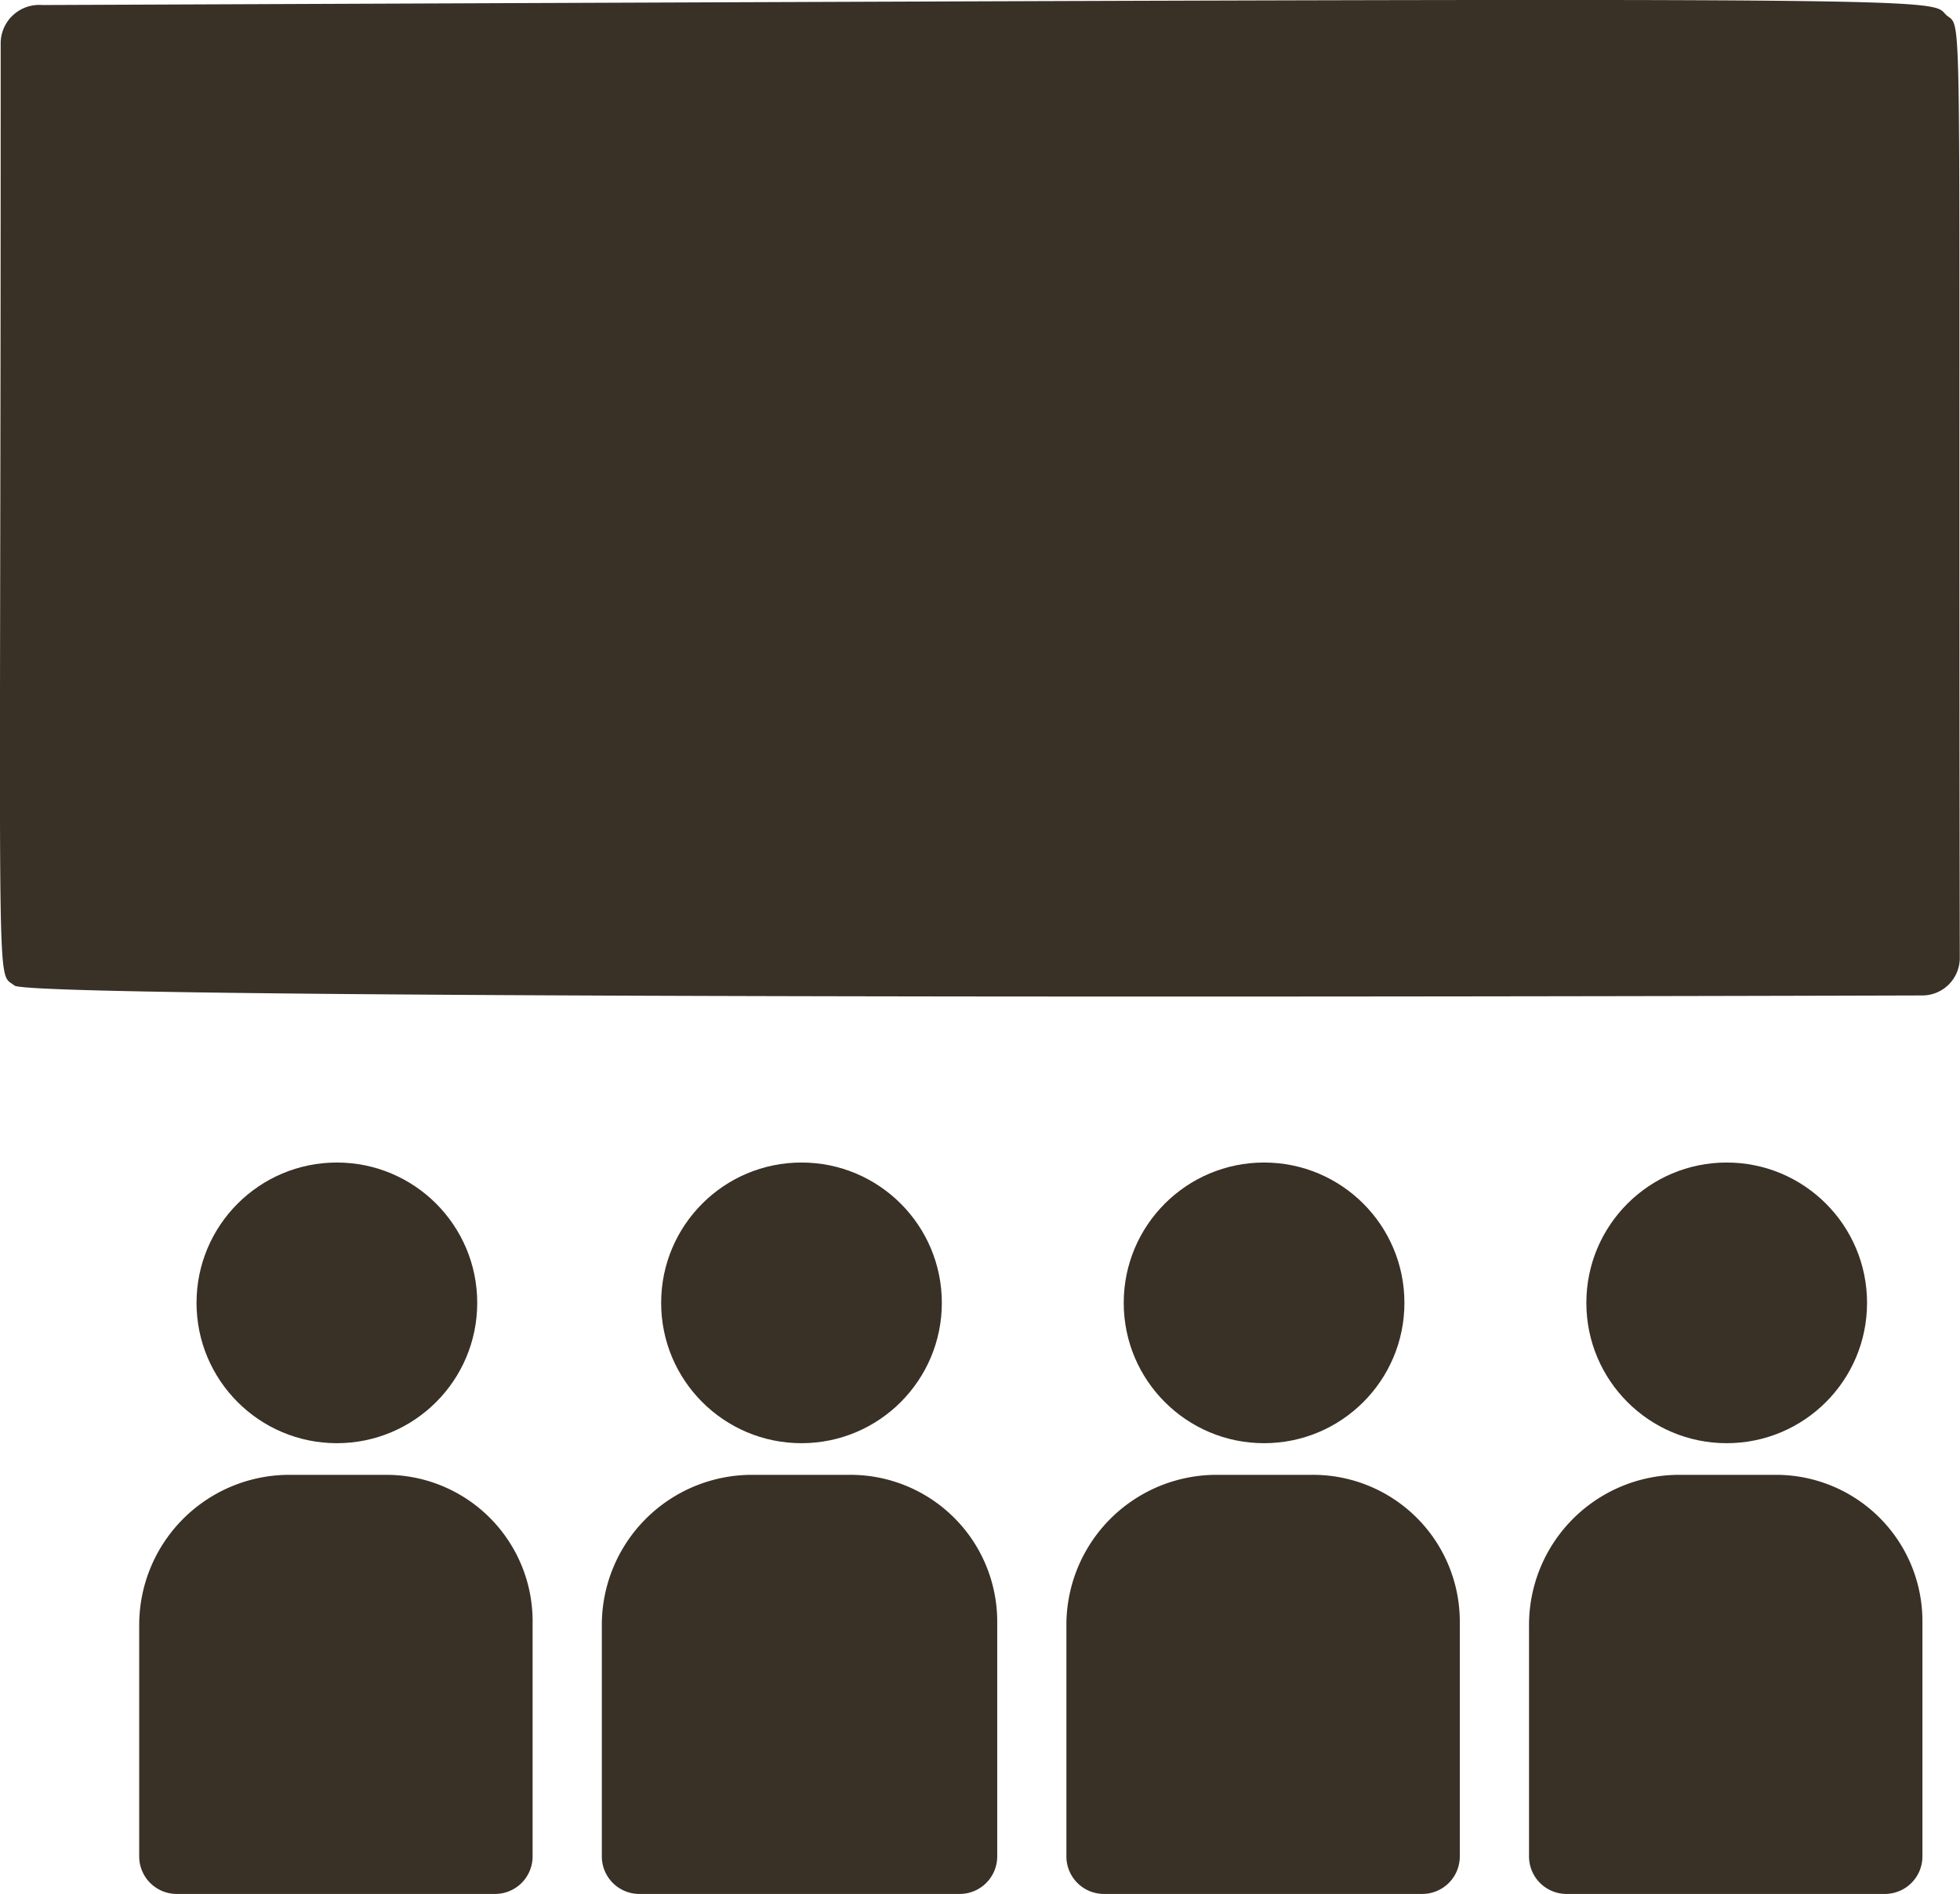 <svg id="icon-theater" xmlns="http://www.w3.org/2000/svg" width="46.324" height="44.766" viewBox="0 0 46.324 44.766">
  <ellipse id="楕円形_1" data-name="楕円形 1" cx="3.317" cy="3.317" rx="3.317" ry="3.317" transform="translate(4.645 27.478)" fill="#393026"/>
  <path id="パス_4" data-name="パス 4" d="M13.341,74.4h-2.29A3.549,3.549,0,0,0,7.5,77.951v5.467a.887.887,0,0,0,.888.888H15.91a.887.887,0,0,0,.888-.888V77.9A3.46,3.46,0,0,0,13.341,74.4Z" transform="translate(-4.21 -39.54)" fill="#393026"/>
  <ellipse id="楕円形_2" data-name="楕円形 2" cx="3.317" cy="3.317" rx="3.317" ry="3.317" transform="translate(15.626 27.478)" fill="#393026"/>
  <path id="パス_5" data-name="パス 5" d="M36.741,74.4h-2.29A3.549,3.549,0,0,0,30.9,77.951v5.467a.887.887,0,0,0,.888.888h7.569a.887.887,0,0,0,.888-.888V77.9A3.47,3.47,0,0,0,36.741,74.4Z" transform="translate(-16.676 -39.54)" fill="#393026"/>
  <ellipse id="楕円形_3" data-name="楕円形 3" cx="3.317" cy="3.317" rx="3.317" ry="3.317" transform="translate(26.559 27.478)" fill="#393026"/>
  <path id="パス_6" data-name="パス 6" d="M60.194,74.4H57.951A3.549,3.549,0,0,0,54.4,77.951v5.467a.887.887,0,0,0,.888.888H62.81a.887.887,0,0,0,.888-.888V77.9A3.47,3.47,0,0,0,60.194,74.4Z" transform="translate(-29.196 -39.54)" fill="#393026"/>
  <ellipse id="楕円形_4" data-name="楕円形 4" cx="3.317" cy="3.317" rx="3.317" ry="3.317" transform="translate(37.493 27.478)" fill="#393026"/>
  <path id="パス_7" data-name="パス 7" d="M83.641,74.4H81.351A3.549,3.549,0,0,0,77.8,77.951v5.467a.887.887,0,0,0,.888.888H86.21a.887.887,0,0,0,.888-.888V77.9A3.46,3.46,0,0,0,83.641,74.4Z" transform="translate(-41.662 -39.54)" fill="#393026"/>
  <path id="パス_8" data-name="パス 8" d="M46.455,4.734c-.421-.421.981-.421-45-.234a.91.91,0,0,0-.981.888C.478,28.657.337,27.3.8,27.676s45,.234,45.089.234a.887.887,0,0,0,.888-.888C46.735,3.706,46.875,5.108,46.455,4.734Z" transform="translate(-0.458 -4.381)" fill="#393026"/>
</svg>
